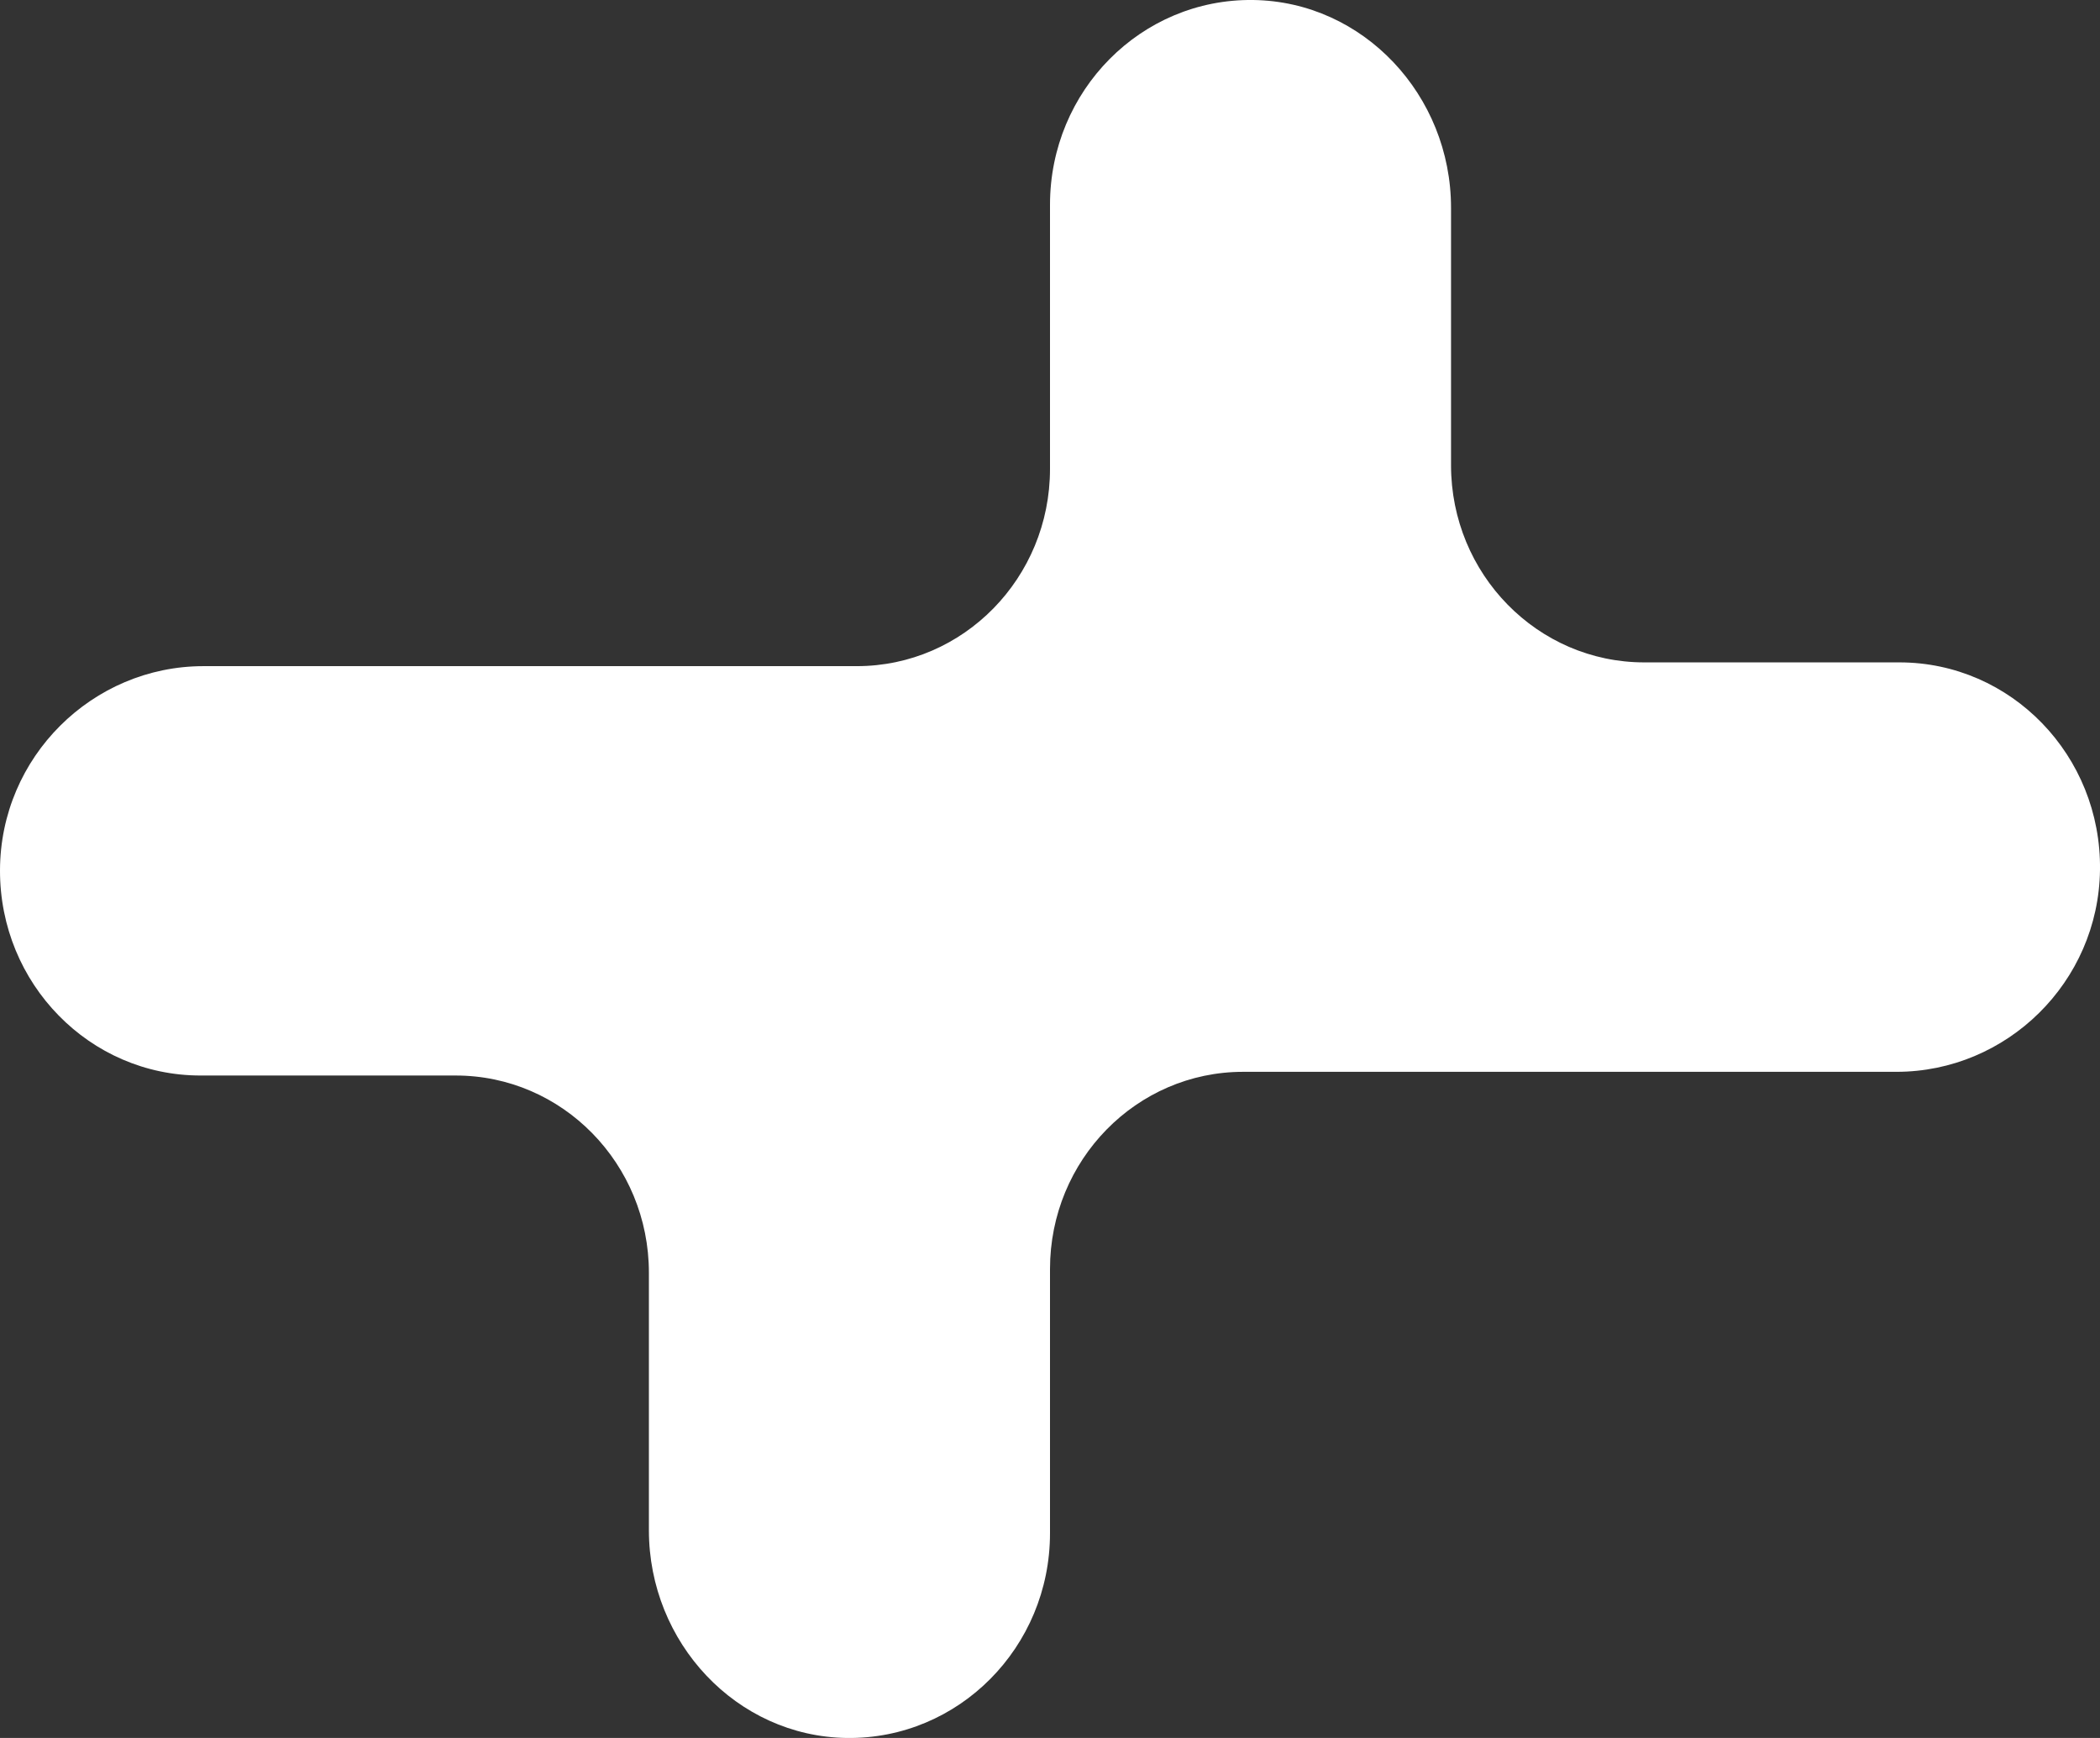 <svg width="29" height="24" viewBox="0 0 29 24" fill="none" xmlns="http://www.w3.org/2000/svg">
<rect x="0" y="0" width="29" height="24" fill="#333333" stroke="none"/>
<path d="M26.23 9.147H22.706C21.233 9.147 20.038 7.928 20.038 6.424V2.869C20.038 1.315 18.827 0.02 17.305 0C15.759 -0.02 14.5 1.253 14.5 2.827V6.476C14.5 7.98 13.306 9.199 11.832 9.199H2.81C1.277 9.199 0.004 10.452 1.29071e-05 12.017C-0.002 12.801 0.308 13.511 0.811 14.024C1.312 14.536 2.004 14.852 2.769 14.852H6.293C7.767 14.852 8.961 16.072 8.961 17.575V21.131C8.961 22.684 10.171 23.979 11.693 24C13.239 24.02 14.5 22.747 14.5 21.173L14.5 17.524C14.5 16.02 15.694 14.801 17.167 14.801H26.189C27.711 14.801 28.98 13.565 29 12.012C29.02 10.434 27.773 9.147 26.23 9.147Z" fill="white"/>
</svg>
